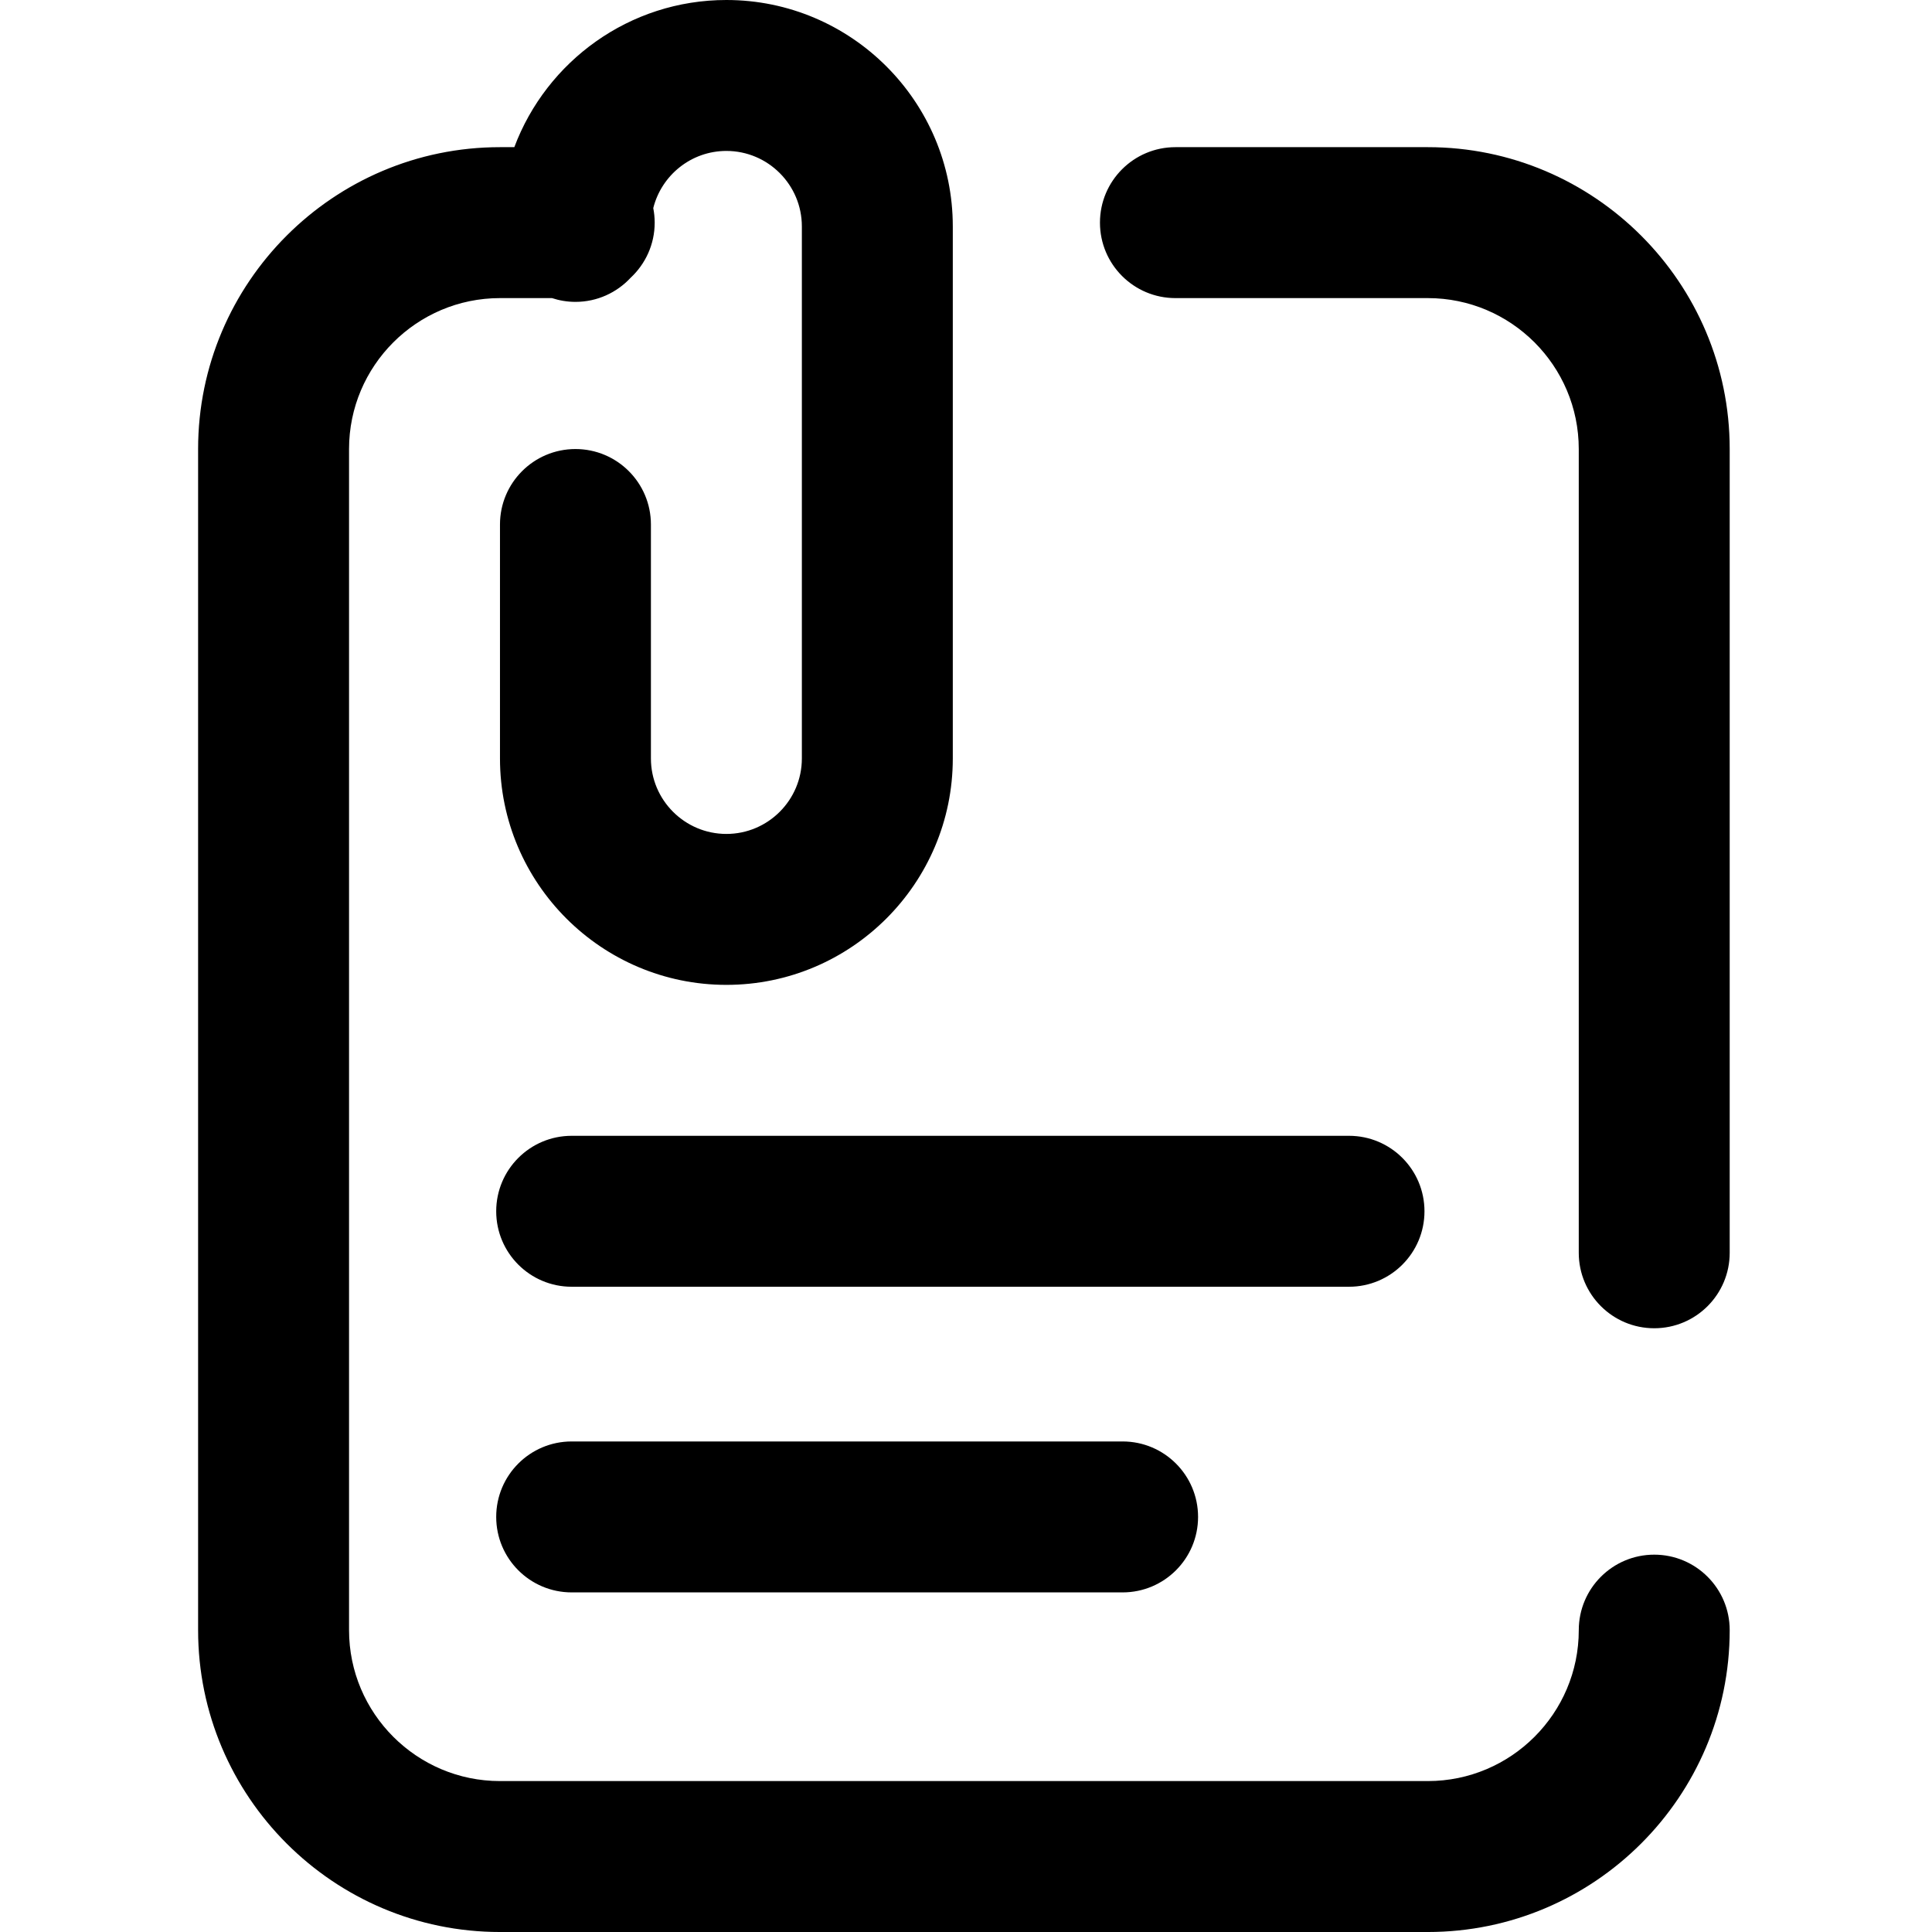 <svg xmlns="http://www.w3.org/2000/svg" width="512" height="512" viewBox="0 0 512 512">
  <path d="M406.388,432.002 C406.388,476.115 370.501,512.002 326.388,512.002 L80.5,512.002 C36.387,512.002 0.5,476.115 0.5,432.002 L0.5,119 C0.5,74.887 36.387,39 80.5,39 L84.301,39 C92.832,16.242 114.801,0 140.501,0 C173.587,0 200.501,26.914 200.501,60 L200.501,201.001 C200.501,234.087 173.587,261.001 140.501,261.001 C107.414,261.001 80.5,234.087 80.5,201.001 L80.5,139.001 C80.5,127.954 89.453,119 100.5,119 C111.547,119 120.5,127.954 120.5,139.001 L120.5,201.001 C120.5,212.028 129.473,221.001 140.501,221.001 C151.528,221.001 160.501,212.028 160.501,201.001 L160.501,60 C160.501,48.973 151.528,40 140.501,40 C131.149,40 123.301,46.461 121.122,55.145 C121.364,56.395 121.5,57.68 121.5,59 C121.5,64.778 119.036,69.969 115.118,73.617 C111.469,77.535 106.278,80 100.5,80 C98.325,80 96.239,79.641 94.278,79 L80.5,79 C58.446,79 40.5,96.946 40.5,119 L40.5,432.002 C40.5,454.056 58.446,472.002 80.5,472.002 L326.392,472.002 C348.447,472.002 366.392,454.056 366.392,432.002 C366.392,420.955 375.345,412.002 386.392,412.002 C397.435,412.002 406.388,420.955 406.388,432.002 Z M99.5,382.001 C88.453,382.001 79.5,390.955 79.5,402.002 C79.5,413.048 88.453,422.002 99.5,422.002 L245.501,422.002 C256.548,422.002 265.501,413.048 265.501,402.002 C265.501,390.955 256.548,382.001 245.501,382.001 L99.5,382.001 Z M325.501,321.001 C325.501,309.954 316.548,301.001 305.501,301.001 L99.5,301.001 C88.453,301.001 79.5,309.954 79.5,321.001 C79.5,332.048 88.453,341.001 99.5,341.001 L305.501,341.001 C316.548,341.001 325.501,332.048 325.501,321.001 Z M326.388,39 L259.501,39 C248.454,39 239.501,47.953 239.501,59 C239.501,70.047 248.454,79 259.501,79 L326.388,79 C348.447,79 366.388,96.946 366.388,119 L366.388,332.001 C366.388,343.048 375.345,352.001 386.388,352.001 C397.435,352.001 406.388,343.048 406.388,332.001 L406.388,119 C406.388,74.887 370.501,39 326.388,39 Z" transform="translate(52)"/>
</svg>
